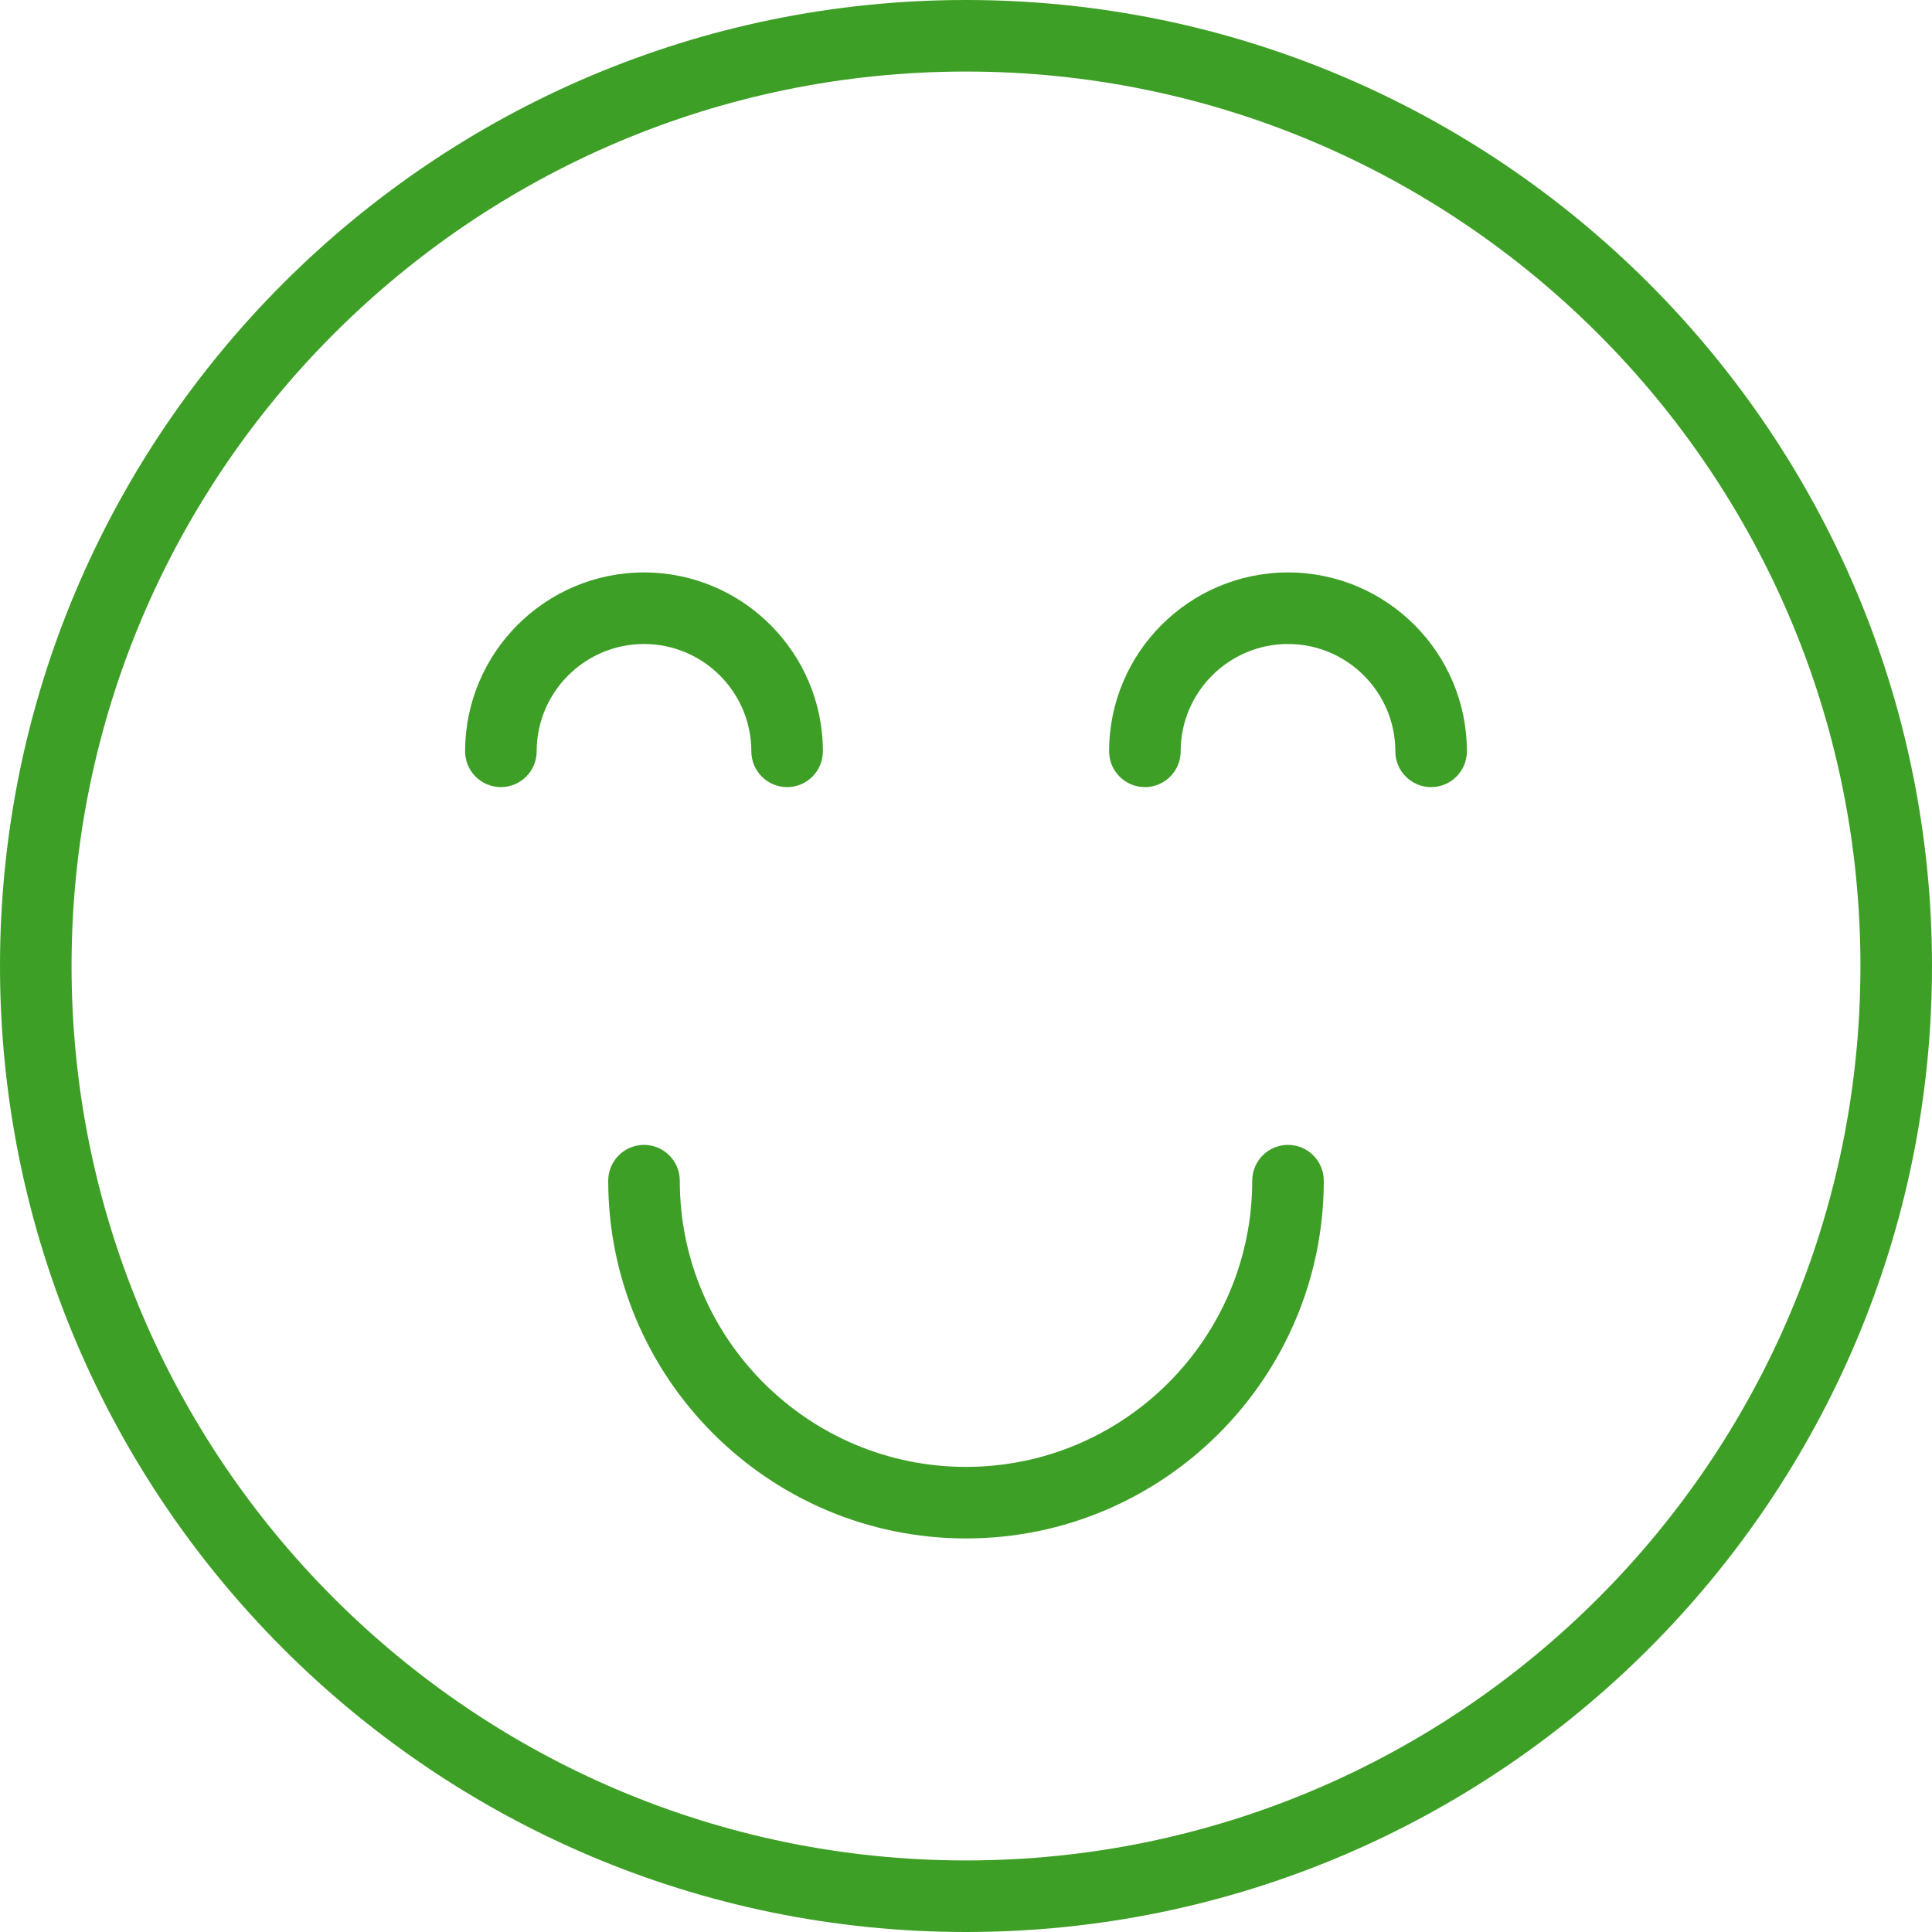 <svg width="54" height="54" viewBox="0 0 54 54" fill="none" xmlns="http://www.w3.org/2000/svg">
<path d="M27 0C12.112 0 0 12.112 0 27C0 41.888 12.112 54 27 54C41.888 54 54 41.888 54 27C54 12.112 41.888 0 27 0ZM27 52C13.215 52 2 40.785 2 27C2 13.215 13.215 2 27 2C40.785 2 52 13.215 52 27C52 40.785 40.785 52 27 52Z" fill="#3E9F26"/>
<path d="M36 32C35.448 32 35 32.448 35 33C35 37.411 31.411 41 27 41C22.589 41 19 37.411 19 33C19 32.448 18.552 32 18 32C17.448 32 17 32.448 17 33C17 38.514 21.486 43 27 43C32.514 43 37 38.514 37 33C37 32.448 36.552 32 36 32ZM21 21C21 21.552 21.448 22 22 22C22.552 22 23 21.552 23 21C23 18.243 20.757 16 18 16C15.243 16 13 18.243 13 21C13 21.552 13.448 22 14 22C14.552 22 15 21.552 15 21C15 19.346 16.346 18 18 18C19.654 18 21 19.346 21 21ZM36 16C33.243 16 31 18.243 31 21C31 21.552 31.448 22 32 22C32.552 22 33 21.552 33 21C33 19.346 34.346 18 36 18C37.654 18 39 19.346 39 21C39 21.552 39.448 22 40 22C40.552 22 41 21.552 41 21C41 18.243 38.757 16 36 16Z" fill="#3E9F26"/>
</svg>
